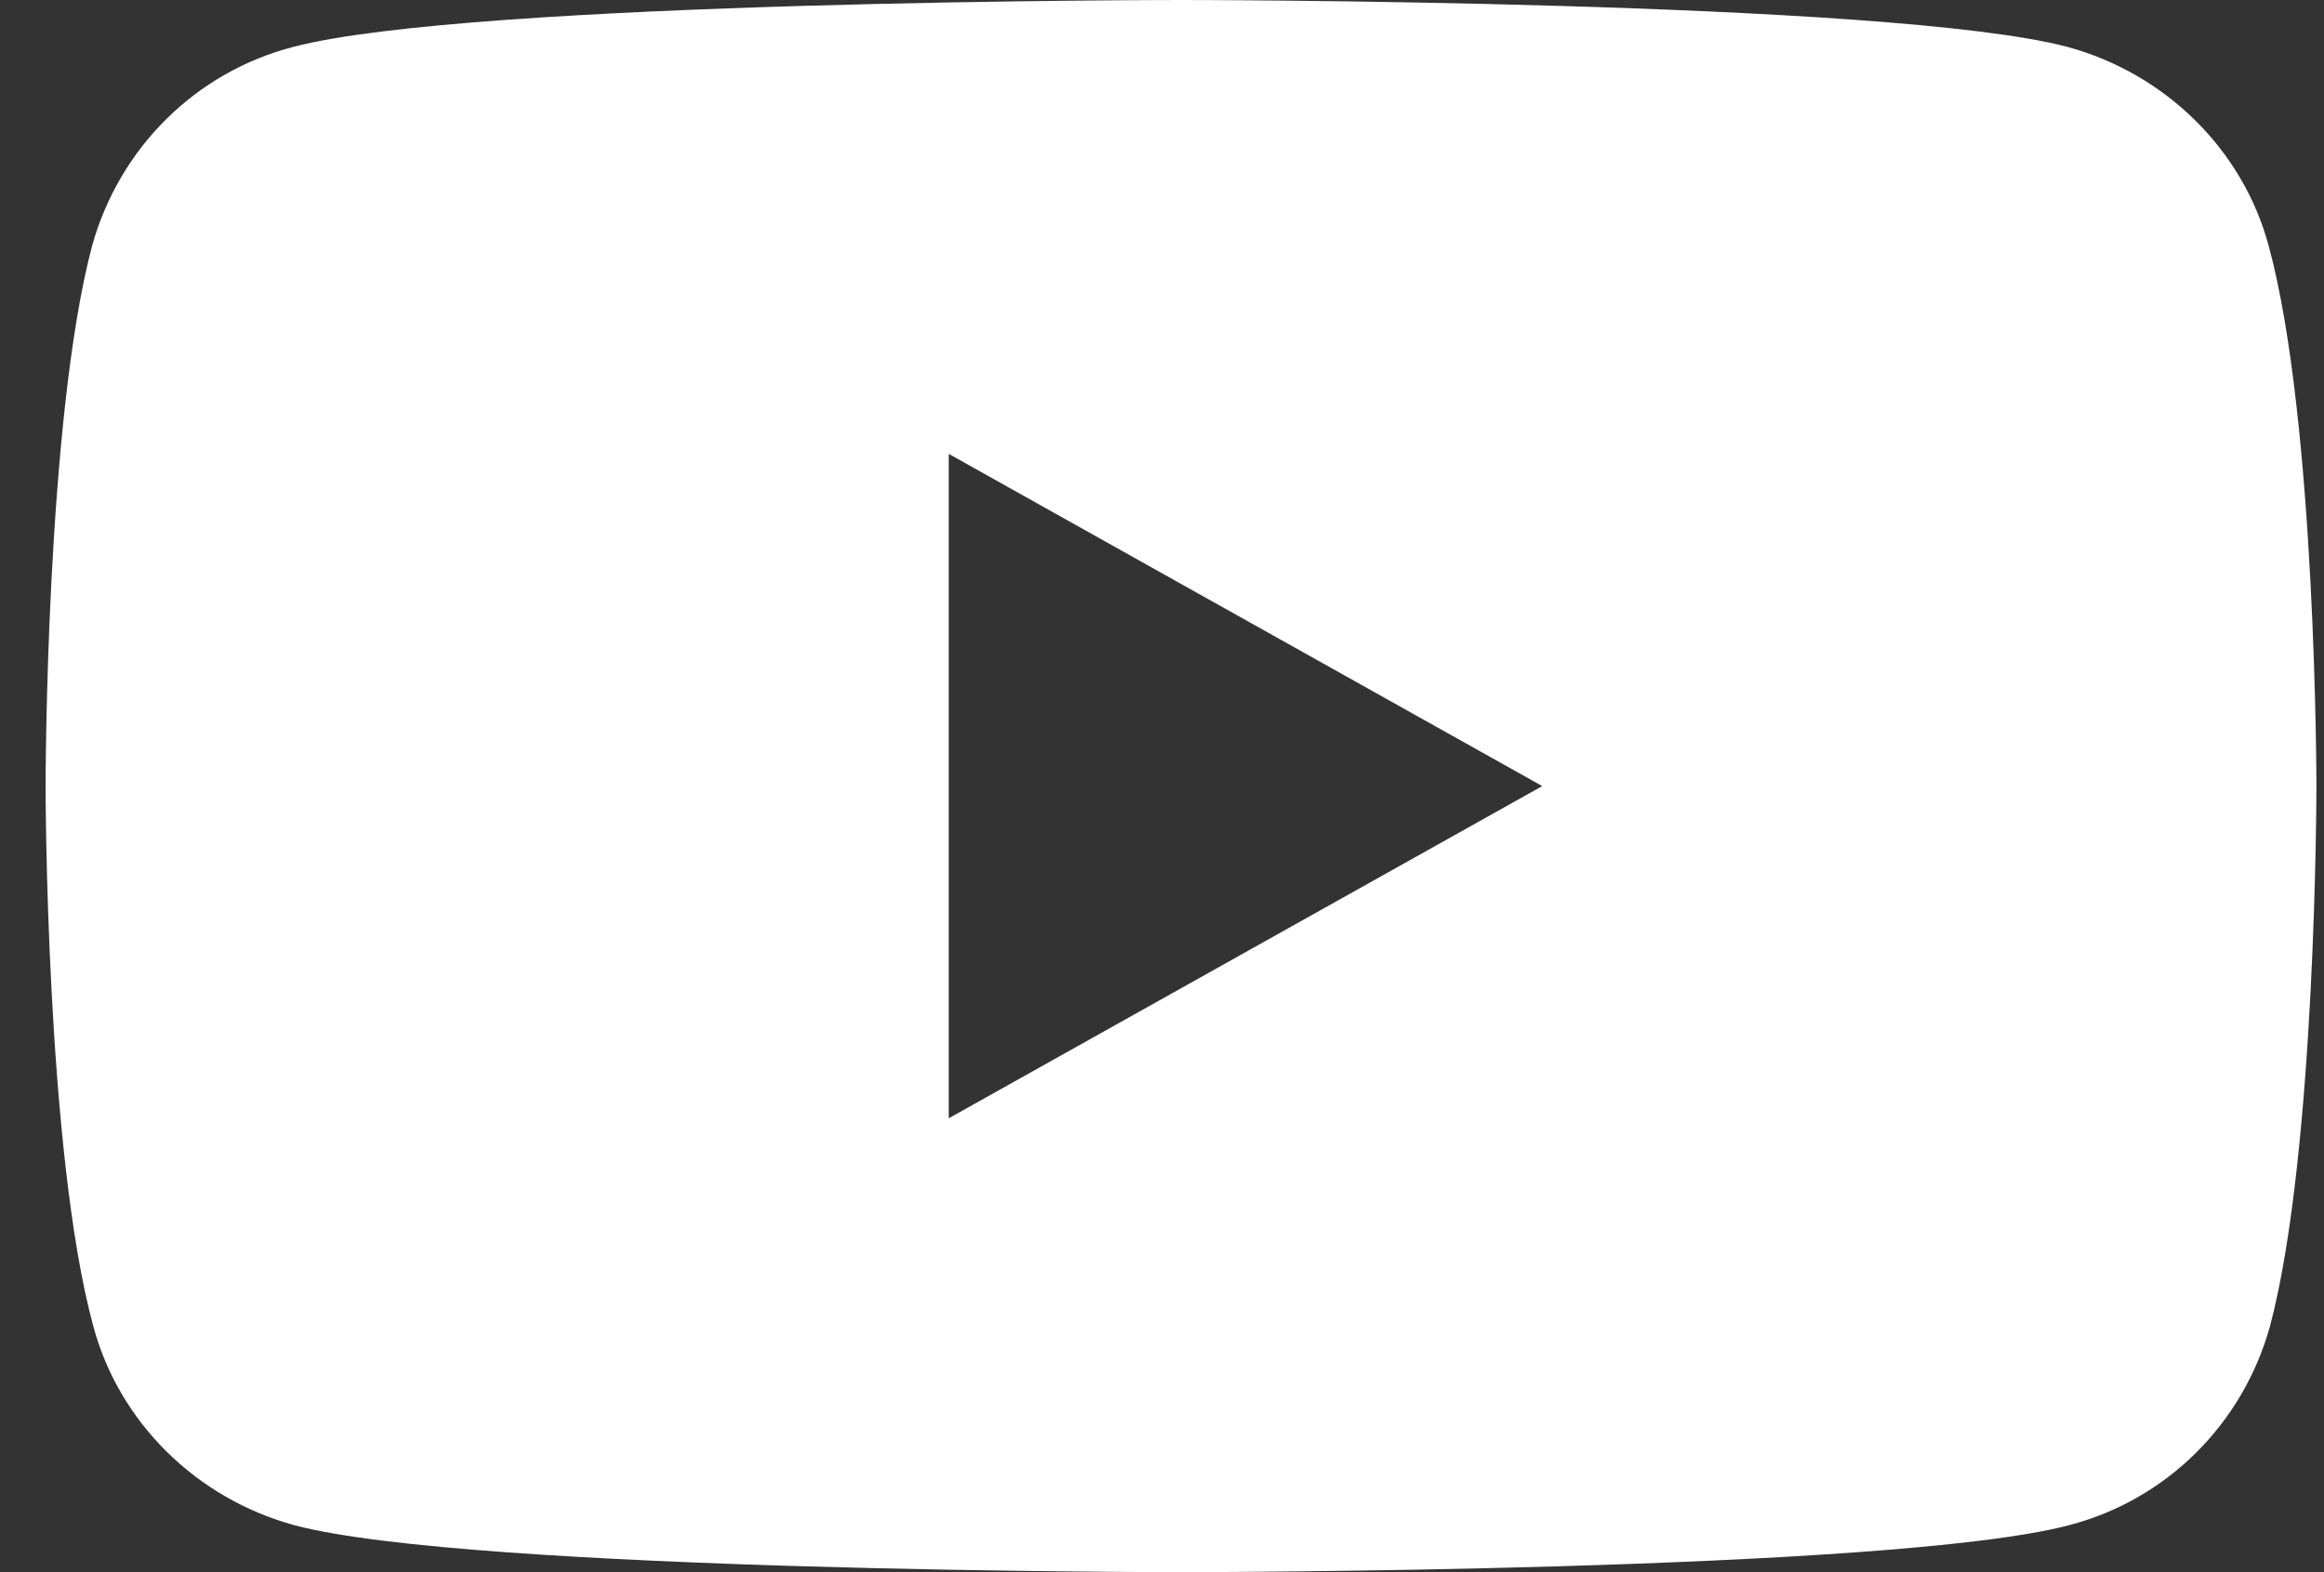 <svg width="34" height="23" viewBox="0 0 34 23" fill="none" xmlns="http://www.w3.org/2000/svg">
<rect x="0" y="0" width="34" height="23" fill="#333333" stroke="none"/>
<path d="M32.524 3.598C32.146 2.189 31.014 1.076 29.579 0.686C26.993 0 16.611 0 16.611 0C16.611 0 6.229 0 3.624 0.686C2.19 1.057 1.076 2.17 0.68 3.598C0 6.158 0 11.5 0 11.5C0 11.5 0 16.842 0.698 19.402C1.076 20.811 2.209 21.924 3.643 22.314C6.229 23 16.611 23 16.611 23C16.611 23 26.993 23 29.598 22.314C31.033 21.943 32.146 20.83 32.543 19.402C33.222 16.842 33.222 11.5 33.222 11.5C33.222 11.5 33.222 6.158 32.524 3.598ZM13.213 16.36V6.64L21.896 11.5L13.213 16.36Z" transform="translate(0.667)" fill="white"/>
</svg>
